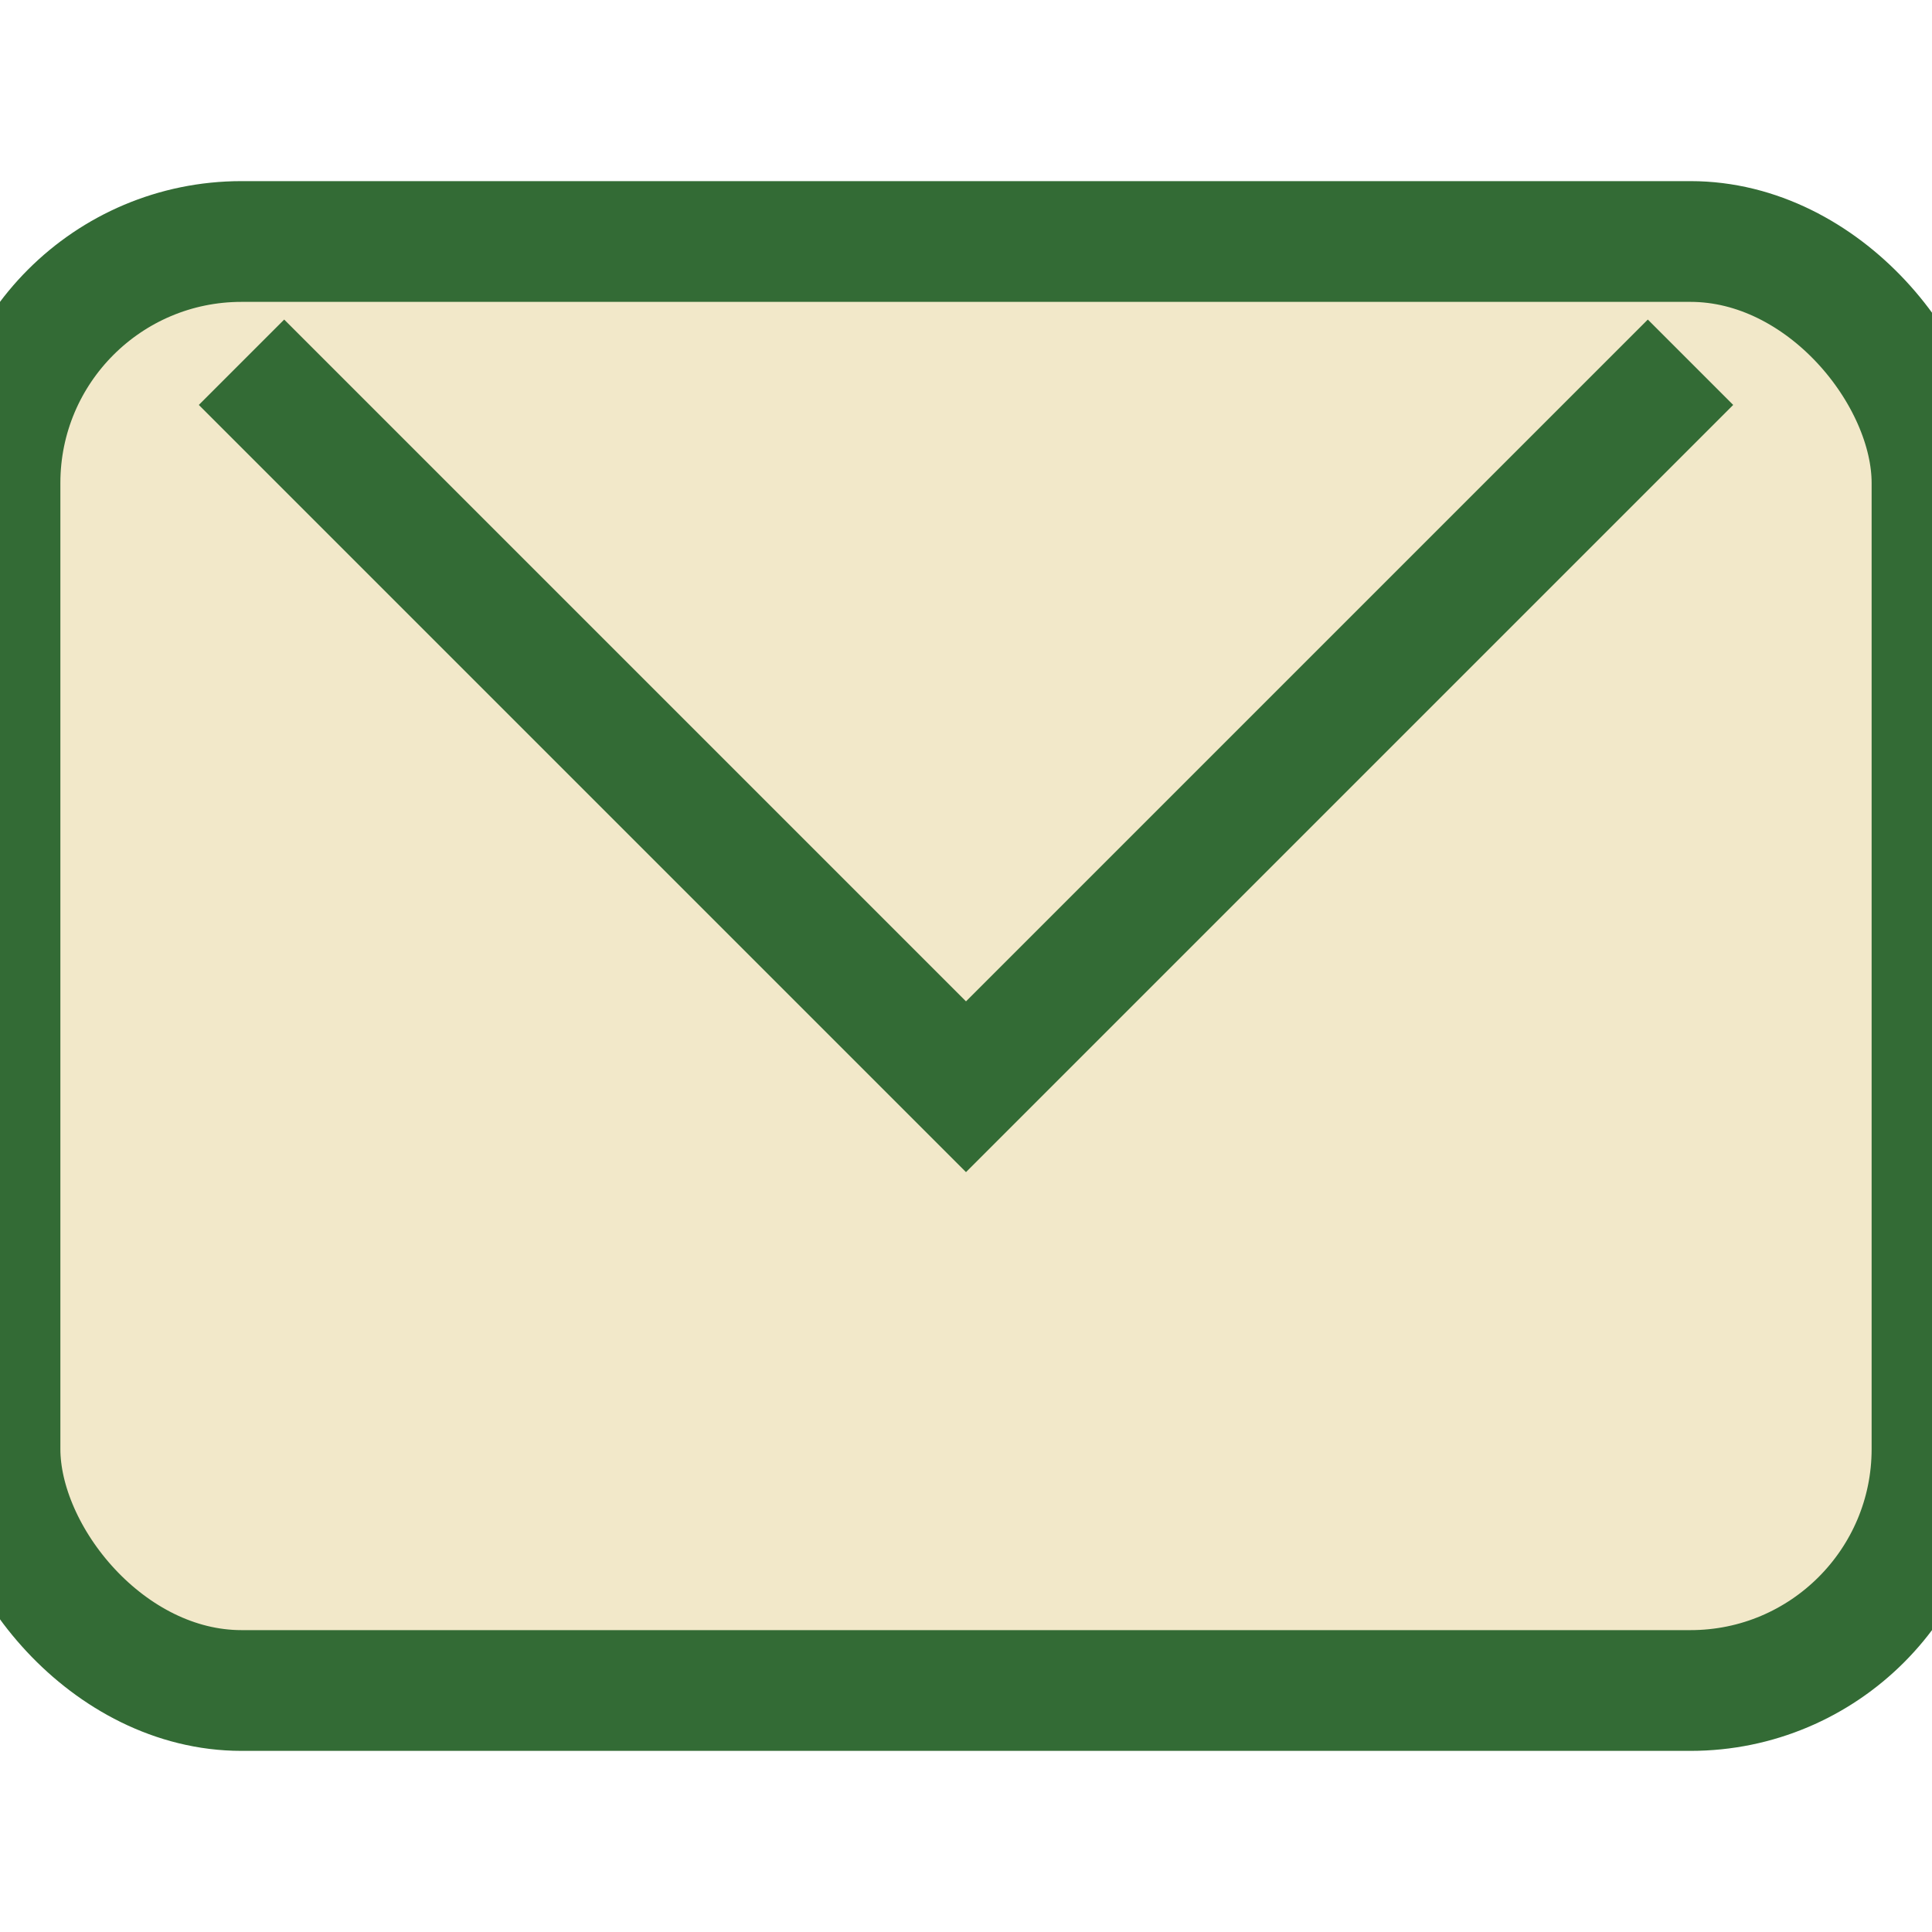 <?xml version="1.0" encoding="UTF-8"?>
<svg xmlns="http://www.w3.org/2000/svg" width="32" height="32" viewBox="0 0 32 32"><rect width="32" height="24" y="4" rx="4" fill="#F2E8C9" stroke="#336B35" stroke-width="2"/><polyline points="4,6 16,18 28,6" fill="none" stroke="#336B35" stroke-width="2"/></svg>